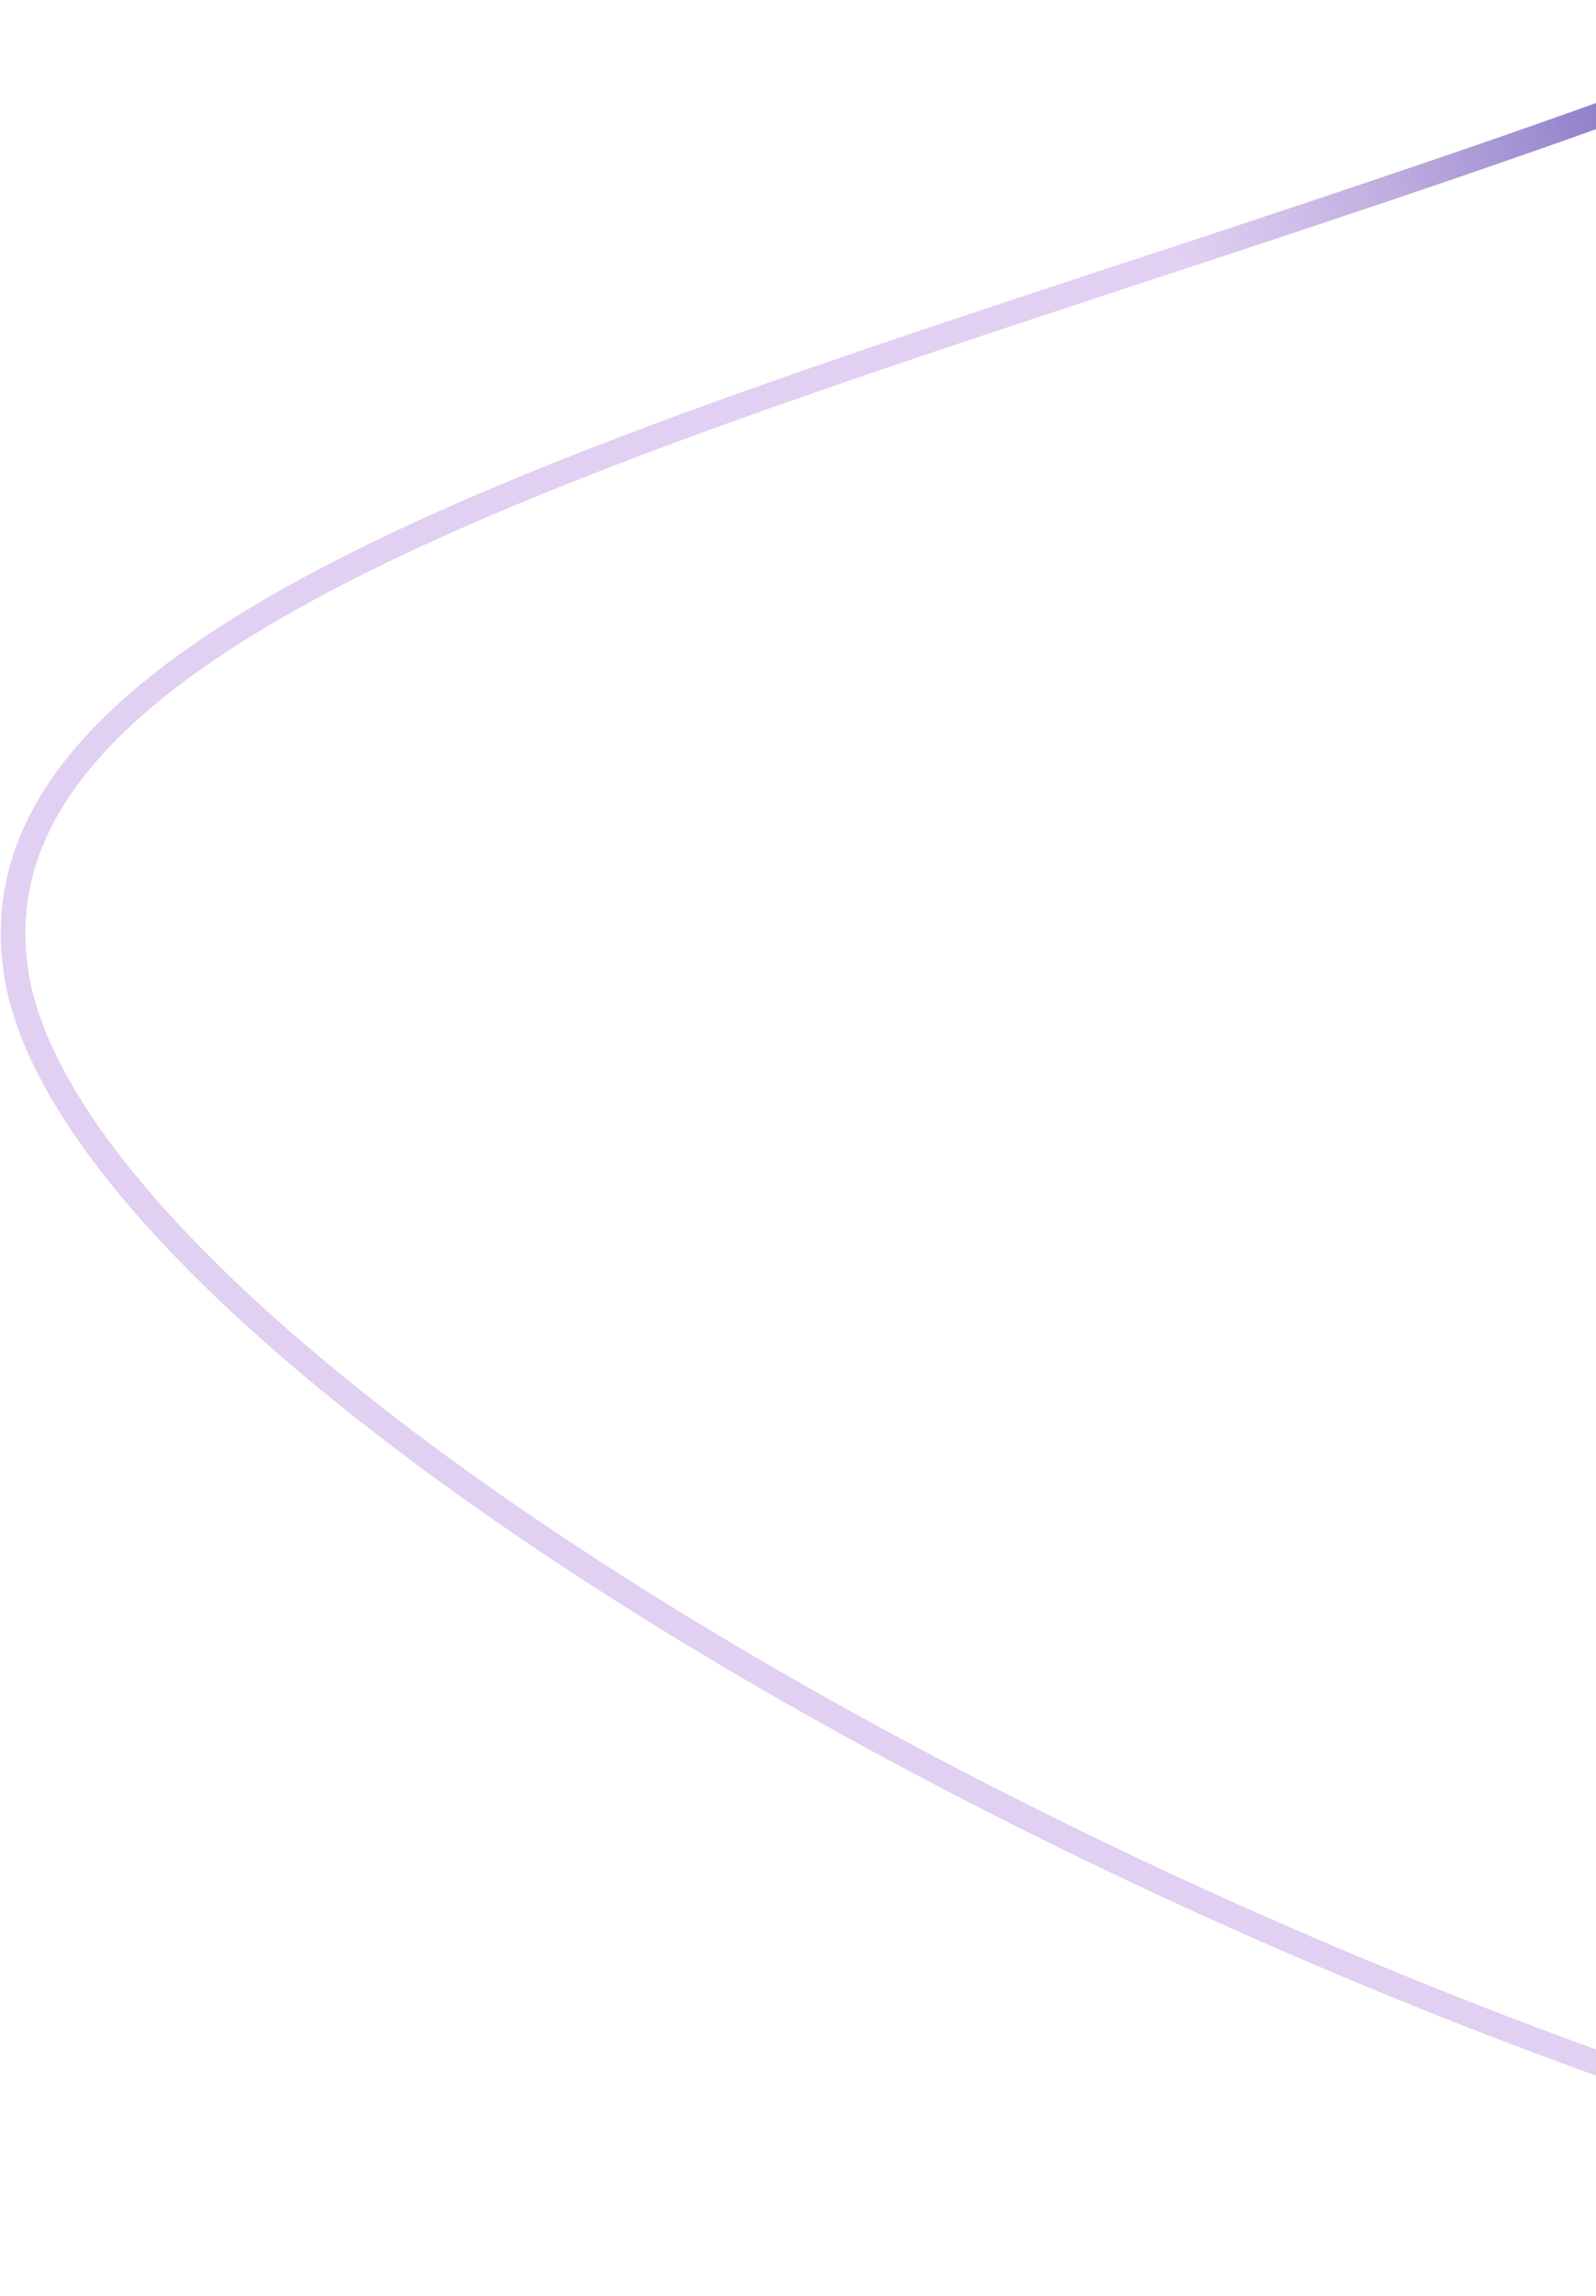 <svg width="324" height="466" viewBox="0 0 324 466" fill="none" xmlns="http://www.w3.org/2000/svg">
<path d="M3.305 197.657C5.947 214.429 18.36 233.882 38.629 254.636C58.828 275.319 86.537 297.002 119.21 318.254C184.551 360.755 269.475 401.359 353.169 428.691C436.941 456.049 519.118 469.989 579.099 459.521C609.049 454.295 633.226 443.026 649.392 424.552C665.524 406.118 673.96 380.187 671.816 345.034C669.614 308.931 679.334 286.59 699.035 275.474C718.4 264.548 746.611 265.003 780.1 272.187C837.039 284.403 911.261 316.574 988.29 349.961C1002.05 355.924 1015.9 361.926 1029.75 367.861C1121.46 407.139 1213.44 443.431 1282.97 446.831C1317.68 448.529 1346.35 442.003 1366.62 423.994C1386.86 406.004 1399.21 376.111 1400.29 329.948C1402.45 237.682 1359.45 147.375 1291.86 67.052C1224.28 -13.253 1132.29 -83.367 1036.95 -135.177C941.596 -186.997 843.071 -220.404 762.477 -227.468C681.692 -234.549 620.026 -215.143 596.454 -162.804C571.851 -108.176 520.67 -67.064 458.581 -33.911C396.463 -0.743 323.062 24.645 253.592 47.625C246.056 50.117 238.569 52.581 231.148 55.023C170.03 75.134 113.411 93.765 71.683 114.78C48.291 126.561 29.812 138.982 17.879 152.649C6.015 166.236 0.676 180.971 3.305 197.657Z" stroke="url(#paint0_linear_492_9270)" stroke-width="5"/>
<defs>
<linearGradient id="paint0_linear_492_9270" x1="892" y1="-79" x2="191.795" y2="165.724" gradientUnits="userSpaceOnUse">
<stop offset="0.408" stop-color="#102A5C"/>
<stop offset="0.697" stop-color="#170491" stop-opacity="0.75"/>
<stop offset="0.888" stop-color="#C09DE0" stop-opacity="0.48"/>
</linearGradient>
</defs>
</svg>
